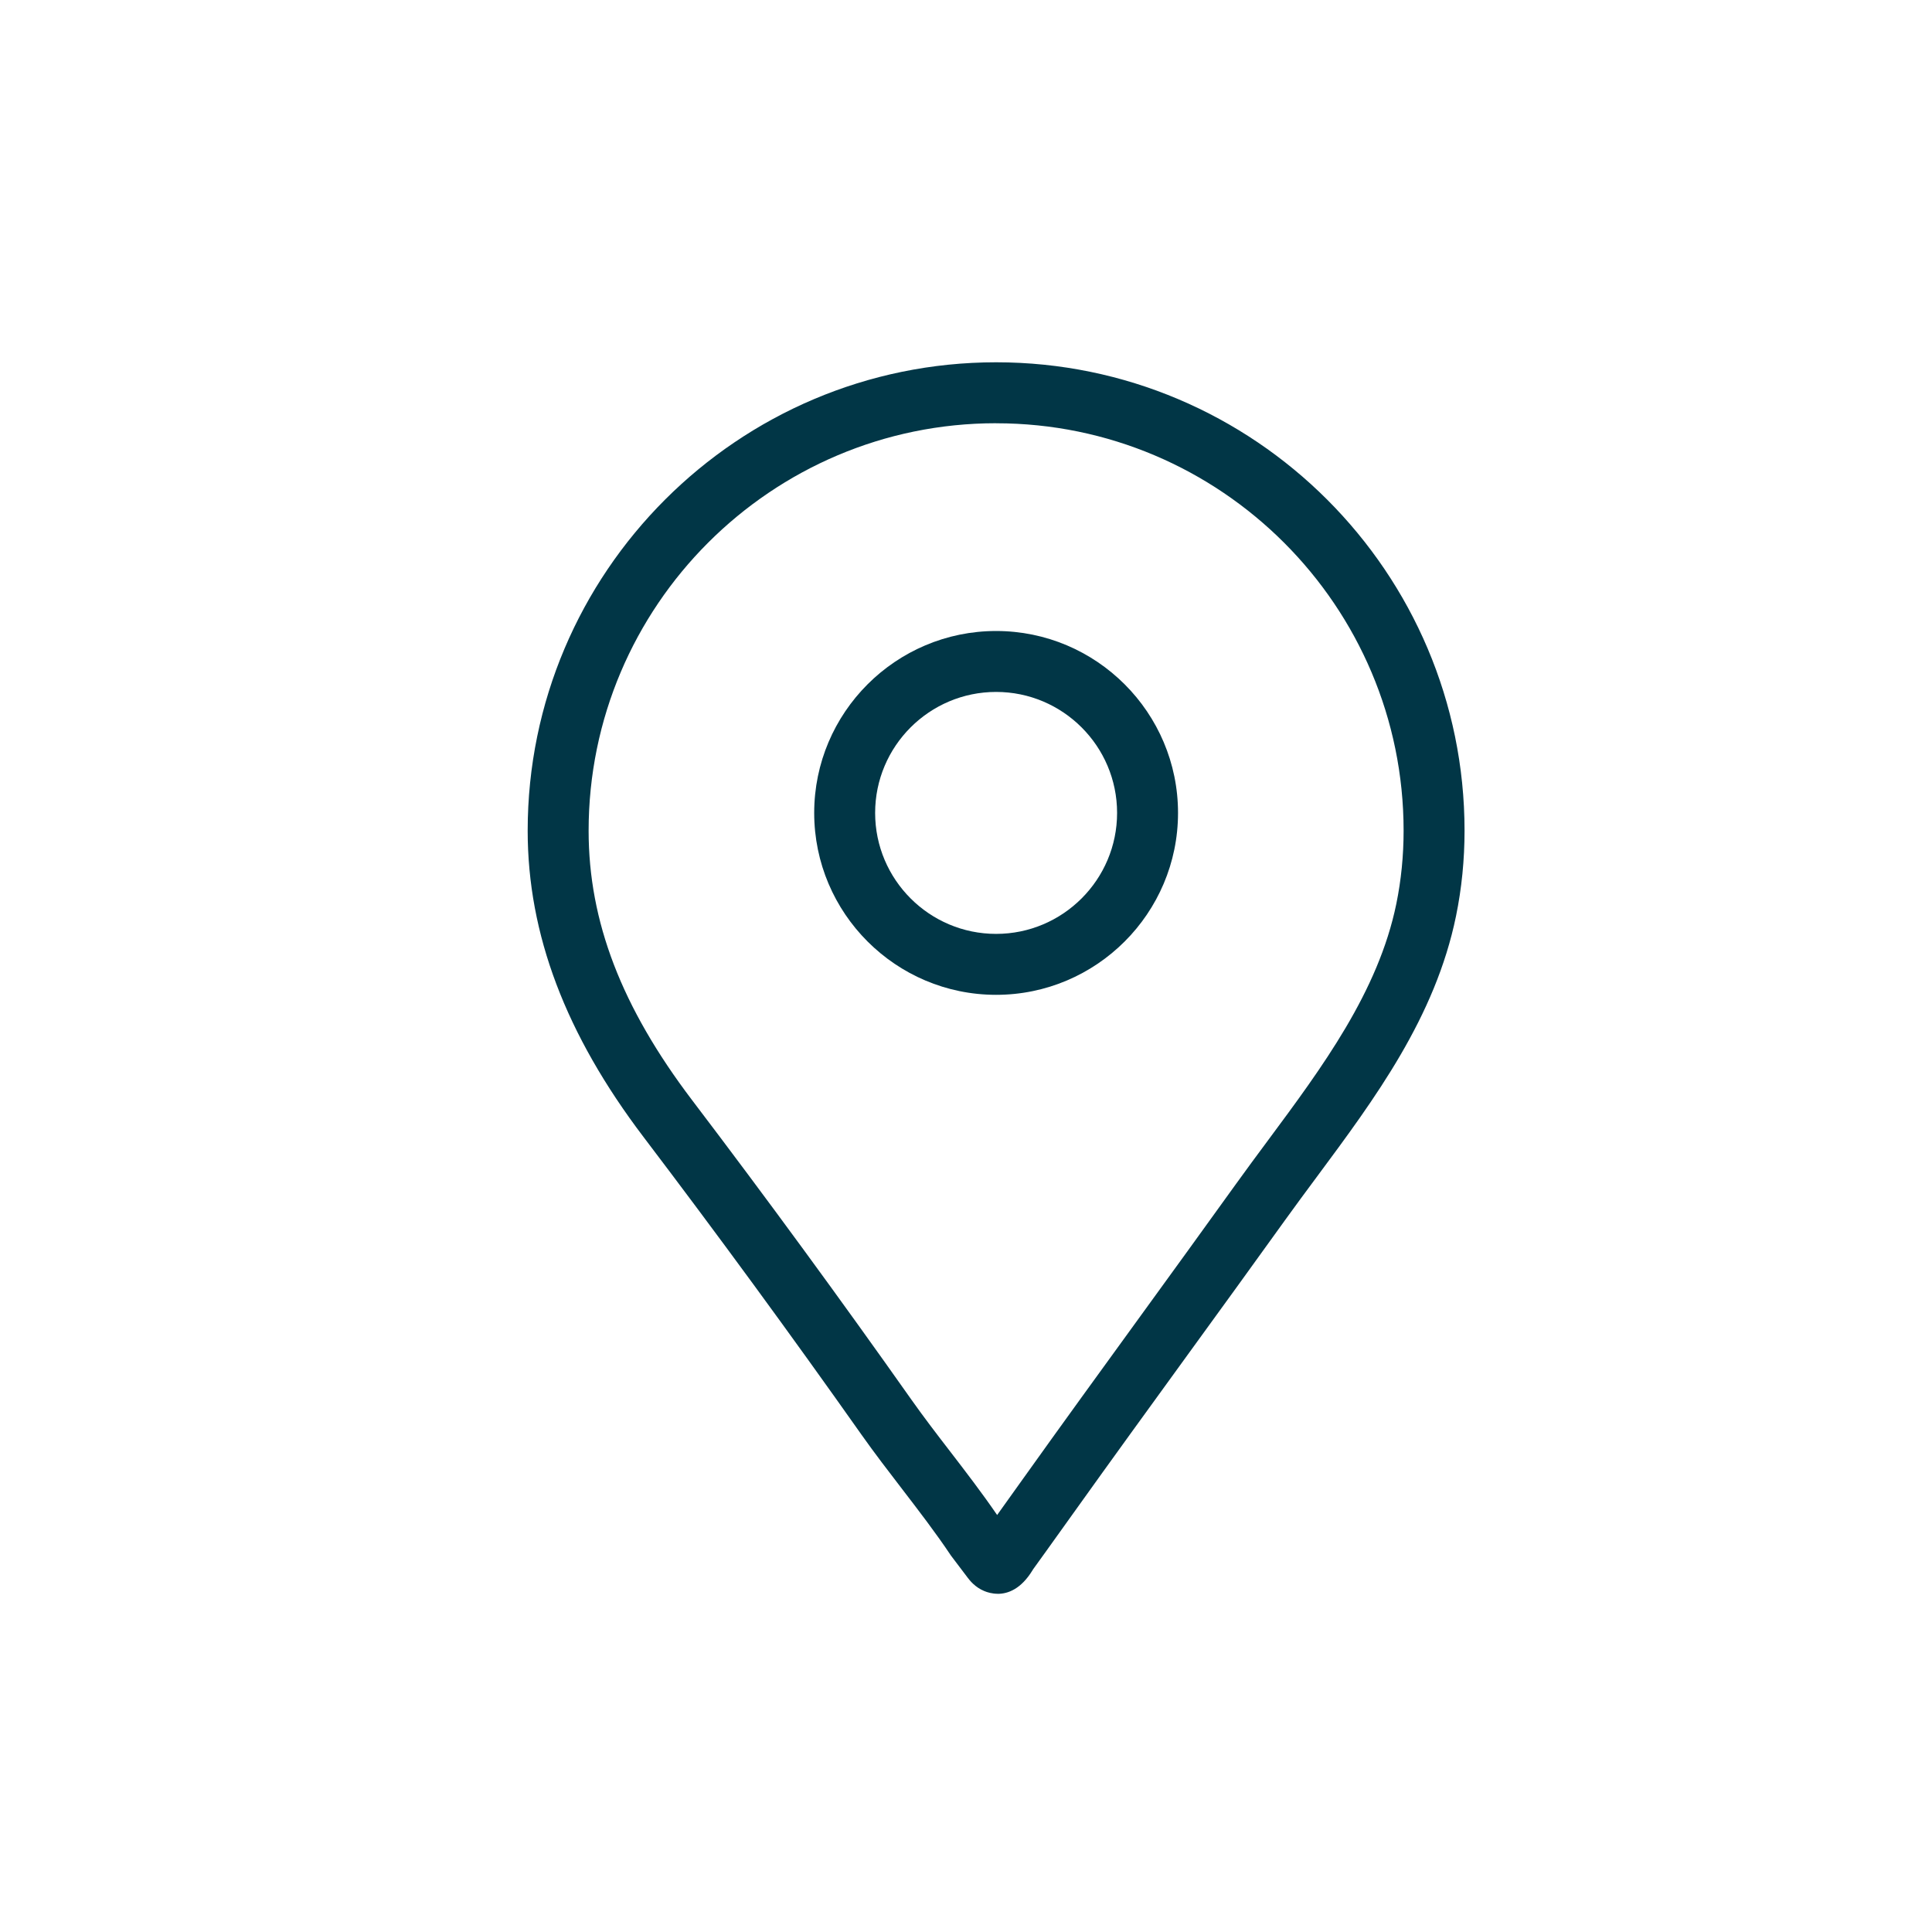 <?xml version="1.0" encoding="UTF-8"?><svg id="a" xmlns="http://www.w3.org/2000/svg" viewBox="0 0 512 512"><defs><style>.b{fill:#013646;}</style></defs><path class="b" d="M264.43,422.37c-1.51,0-2.78-.39-3.6-.73-2.47-1.03-3.83-2.81-4.41-3.57l-4.39-5.8c-4-6-8.58-11.95-13-17.71-3.56-4.64-7.25-9.43-10.71-14.33-18.71-26.51-38.14-53.05-57.76-78.89-20.67-27.22-30.72-53.78-30.72-81.19,0-68.45,55.69-124.14,124.14-124.14s124.14,55.69,124.14,124.14c0,7.7-.76,15.31-2.26,22.62-5.5,26.8-21.44,48.29-36.86,69.07-2.8,3.78-5.7,7.68-8.45,11.51-8.39,11.69-17.02,23.58-25.37,35.08-10.14,13.98-20.63,28.43-30.71,42.55-2.38,3.34-4.76,6.67-7.16,10-1.17,1.63-2.34,3.26-3.52,4.89l-.14,.23c-3.06,5.03-6.54,6.28-9.24,6.28Zm-.46-310.21c-59.54,0-107.98,48.44-107.98,107.98,0,24.08,8.72,46.77,27.43,71.42,19.74,25.99,39.28,52.68,58.1,79.35,3.27,4.63,6.85,9.3,10.32,13.8,4.16,5.41,8.44,10.99,12.41,16.78,2.37-3.3,4.73-6.6,7.08-9.9,10.11-14.17,20.62-28.65,30.78-42.65,8.33-11.48,16.95-23.36,25.32-35.01,2.82-3.93,5.76-7.89,8.6-11.72,14.37-19.37,29.23-39.4,34.01-62.69,1.28-6.24,1.93-12.76,1.93-19.37,0-59.54-48.44-107.98-107.98-107.98Z"/><path class="b" d="M263.98,263.64c-26.58,0-48.21-21.63-48.21-48.21s21.63-48.21,48.21-48.21,48.21,21.63,48.21,48.21-21.63,48.21-48.21,48.21Zm0-80.27c-17.68,0-32.06,14.38-32.06,32.06s14.38,32.06,32.06,32.06,32.06-14.38,32.06-32.06-14.38-32.06-32.06-32.06Z"/></svg>